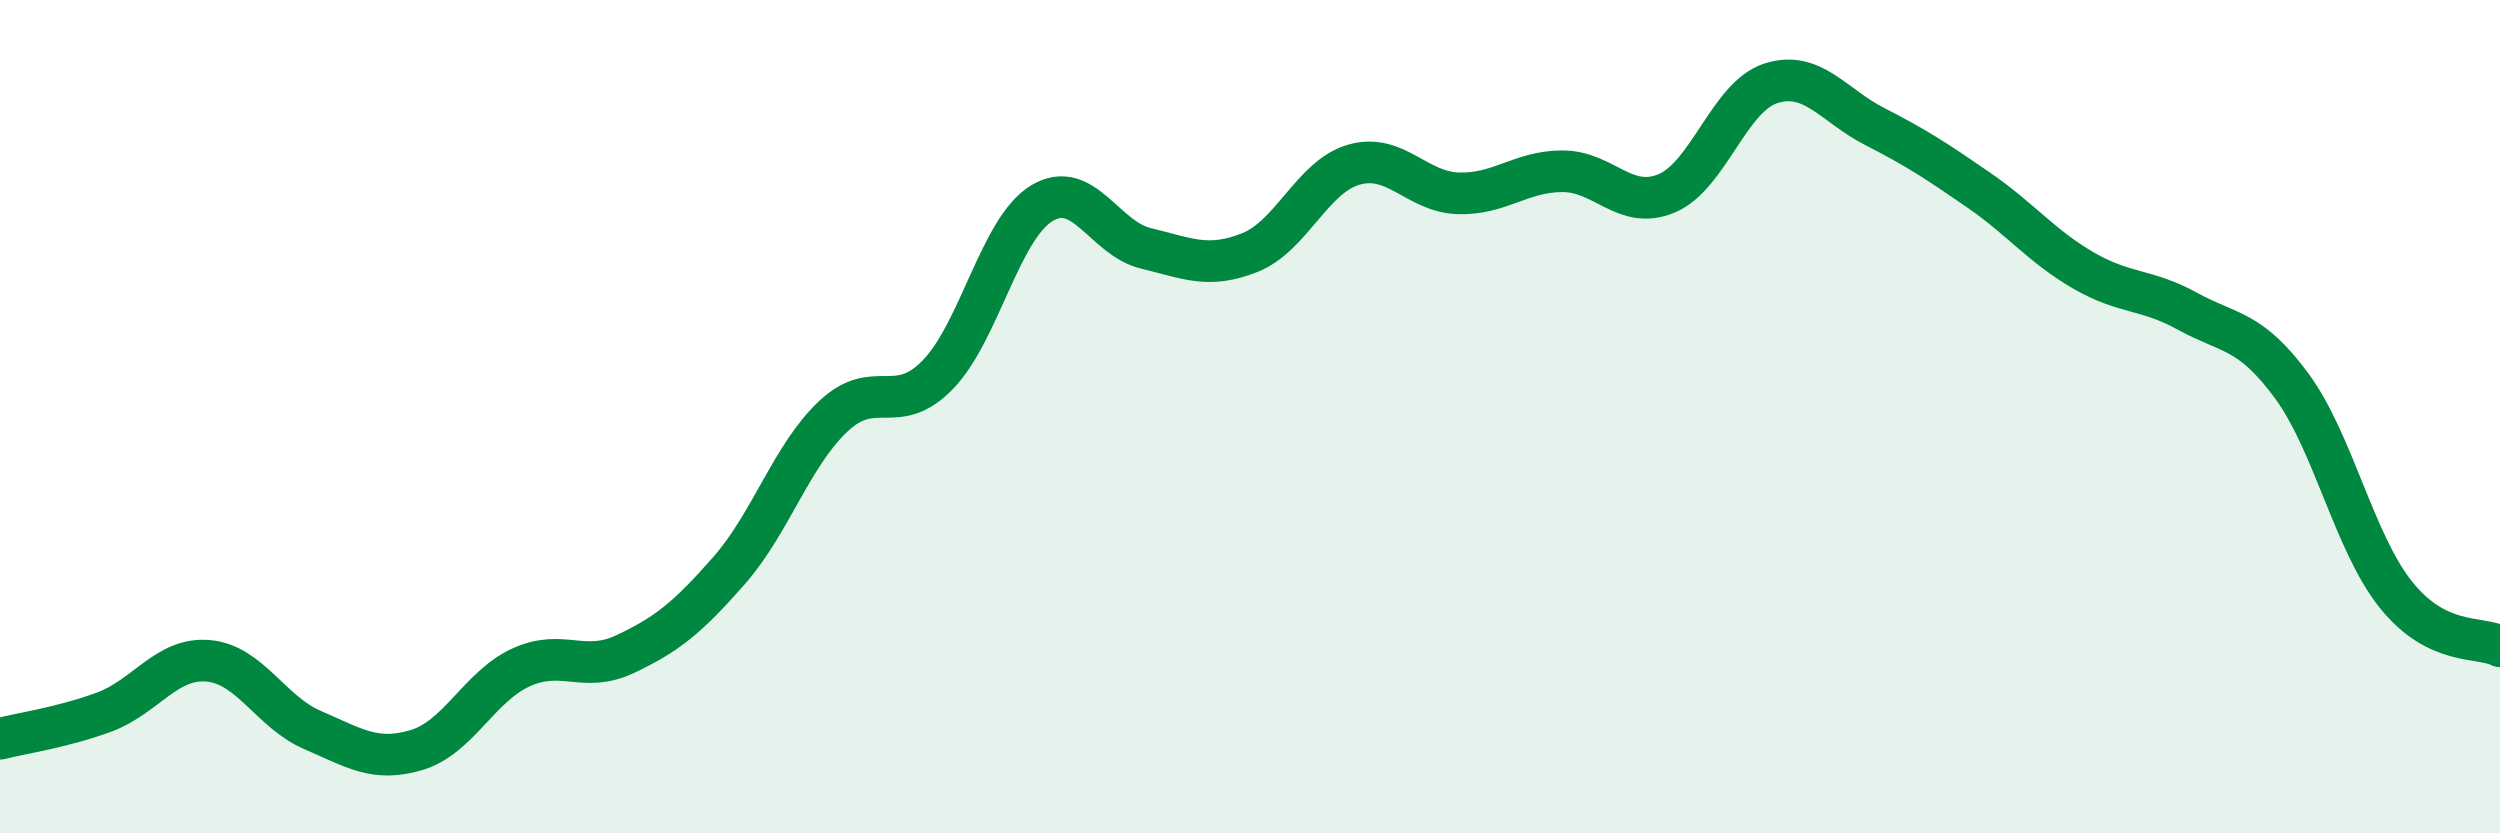 
    <svg width="60" height="20" viewBox="0 0 60 20" xmlns="http://www.w3.org/2000/svg">
      <path
        d="M 0,17.73 C 0.5,17.6 1.5,17.46 2.5,17.09 C 3.5,16.72 4,15.77 5,15.86 C 6,15.95 6.5,17.09 7.5,17.52 C 8.5,17.95 9,18.3 10,18 C 11,17.7 11.5,16.48 12.5,16.02 C 13.5,15.56 14,16.17 15,15.7 C 16,15.23 16.5,14.83 17.5,13.69 C 18.5,12.55 19,10.93 20,9.99 C 21,9.05 21.5,10.02 22.5,9 C 23.5,7.98 24,5.49 25,4.88 C 26,4.27 26.5,5.72 27.5,5.96 C 28.5,6.2 29,6.46 30,6.06 C 31,5.66 31.5,4.23 32.5,3.95 C 33.5,3.67 34,4.61 35,4.64 C 36,4.67 36.5,4.11 37.5,4.11 C 38.5,4.11 39,5.06 40,4.64 C 41,4.22 41.5,2.32 42.5,2 C 43.5,1.68 44,2.53 45,3.04 C 46,3.55 46.5,3.88 47.5,4.57 C 48.5,5.26 49,5.91 50,6.49 C 51,7.07 51.5,6.92 52.5,7.47 C 53.5,8.02 54,7.9 55,9.26 C 56,10.62 56.5,13.02 57.5,14.27 C 58.5,15.52 59.5,15.26 60,15.51L60 20L0 20Z"
        fill="#008740"
        opacity="0.1"
        stroke-linecap="round"
        stroke-linejoin="round"
      />
      <path
        d="M 0,17.73 C 0.5,17.6 1.5,17.46 2.5,17.09 C 3.5,16.72 4,15.77 5,15.86 C 6,15.95 6.5,17.09 7.5,17.52 C 8.5,17.95 9,18.3 10,18 C 11,17.7 11.5,16.48 12.5,16.02 C 13.5,15.56 14,16.17 15,15.7 C 16,15.23 16.5,14.83 17.5,13.69 C 18.5,12.55 19,10.93 20,9.99 C 21,9.05 21.5,10.02 22.5,9 C 23.5,7.98 24,5.49 25,4.88 C 26,4.27 26.5,5.72 27.5,5.96 C 28.5,6.2 29,6.46 30,6.06 C 31,5.66 31.5,4.23 32.5,3.95 C 33.5,3.67 34,4.61 35,4.64 C 36,4.67 36.5,4.11 37.5,4.11 C 38.5,4.11 39,5.06 40,4.64 C 41,4.22 41.5,2.32 42.5,2 C 43.5,1.68 44,2.53 45,3.04 C 46,3.55 46.5,3.88 47.5,4.57 C 48.5,5.26 49,5.91 50,6.49 C 51,7.07 51.5,6.92 52.5,7.47 C 53.5,8.02 54,7.9 55,9.26 C 56,10.62 56.5,13.02 57.5,14.27 C 58.5,15.52 59.5,15.26 60,15.51"
        stroke="#008740"
        stroke-width="1"
        fill="none"
        stroke-linecap="round"
        stroke-linejoin="round"
      />
    </svg>
  